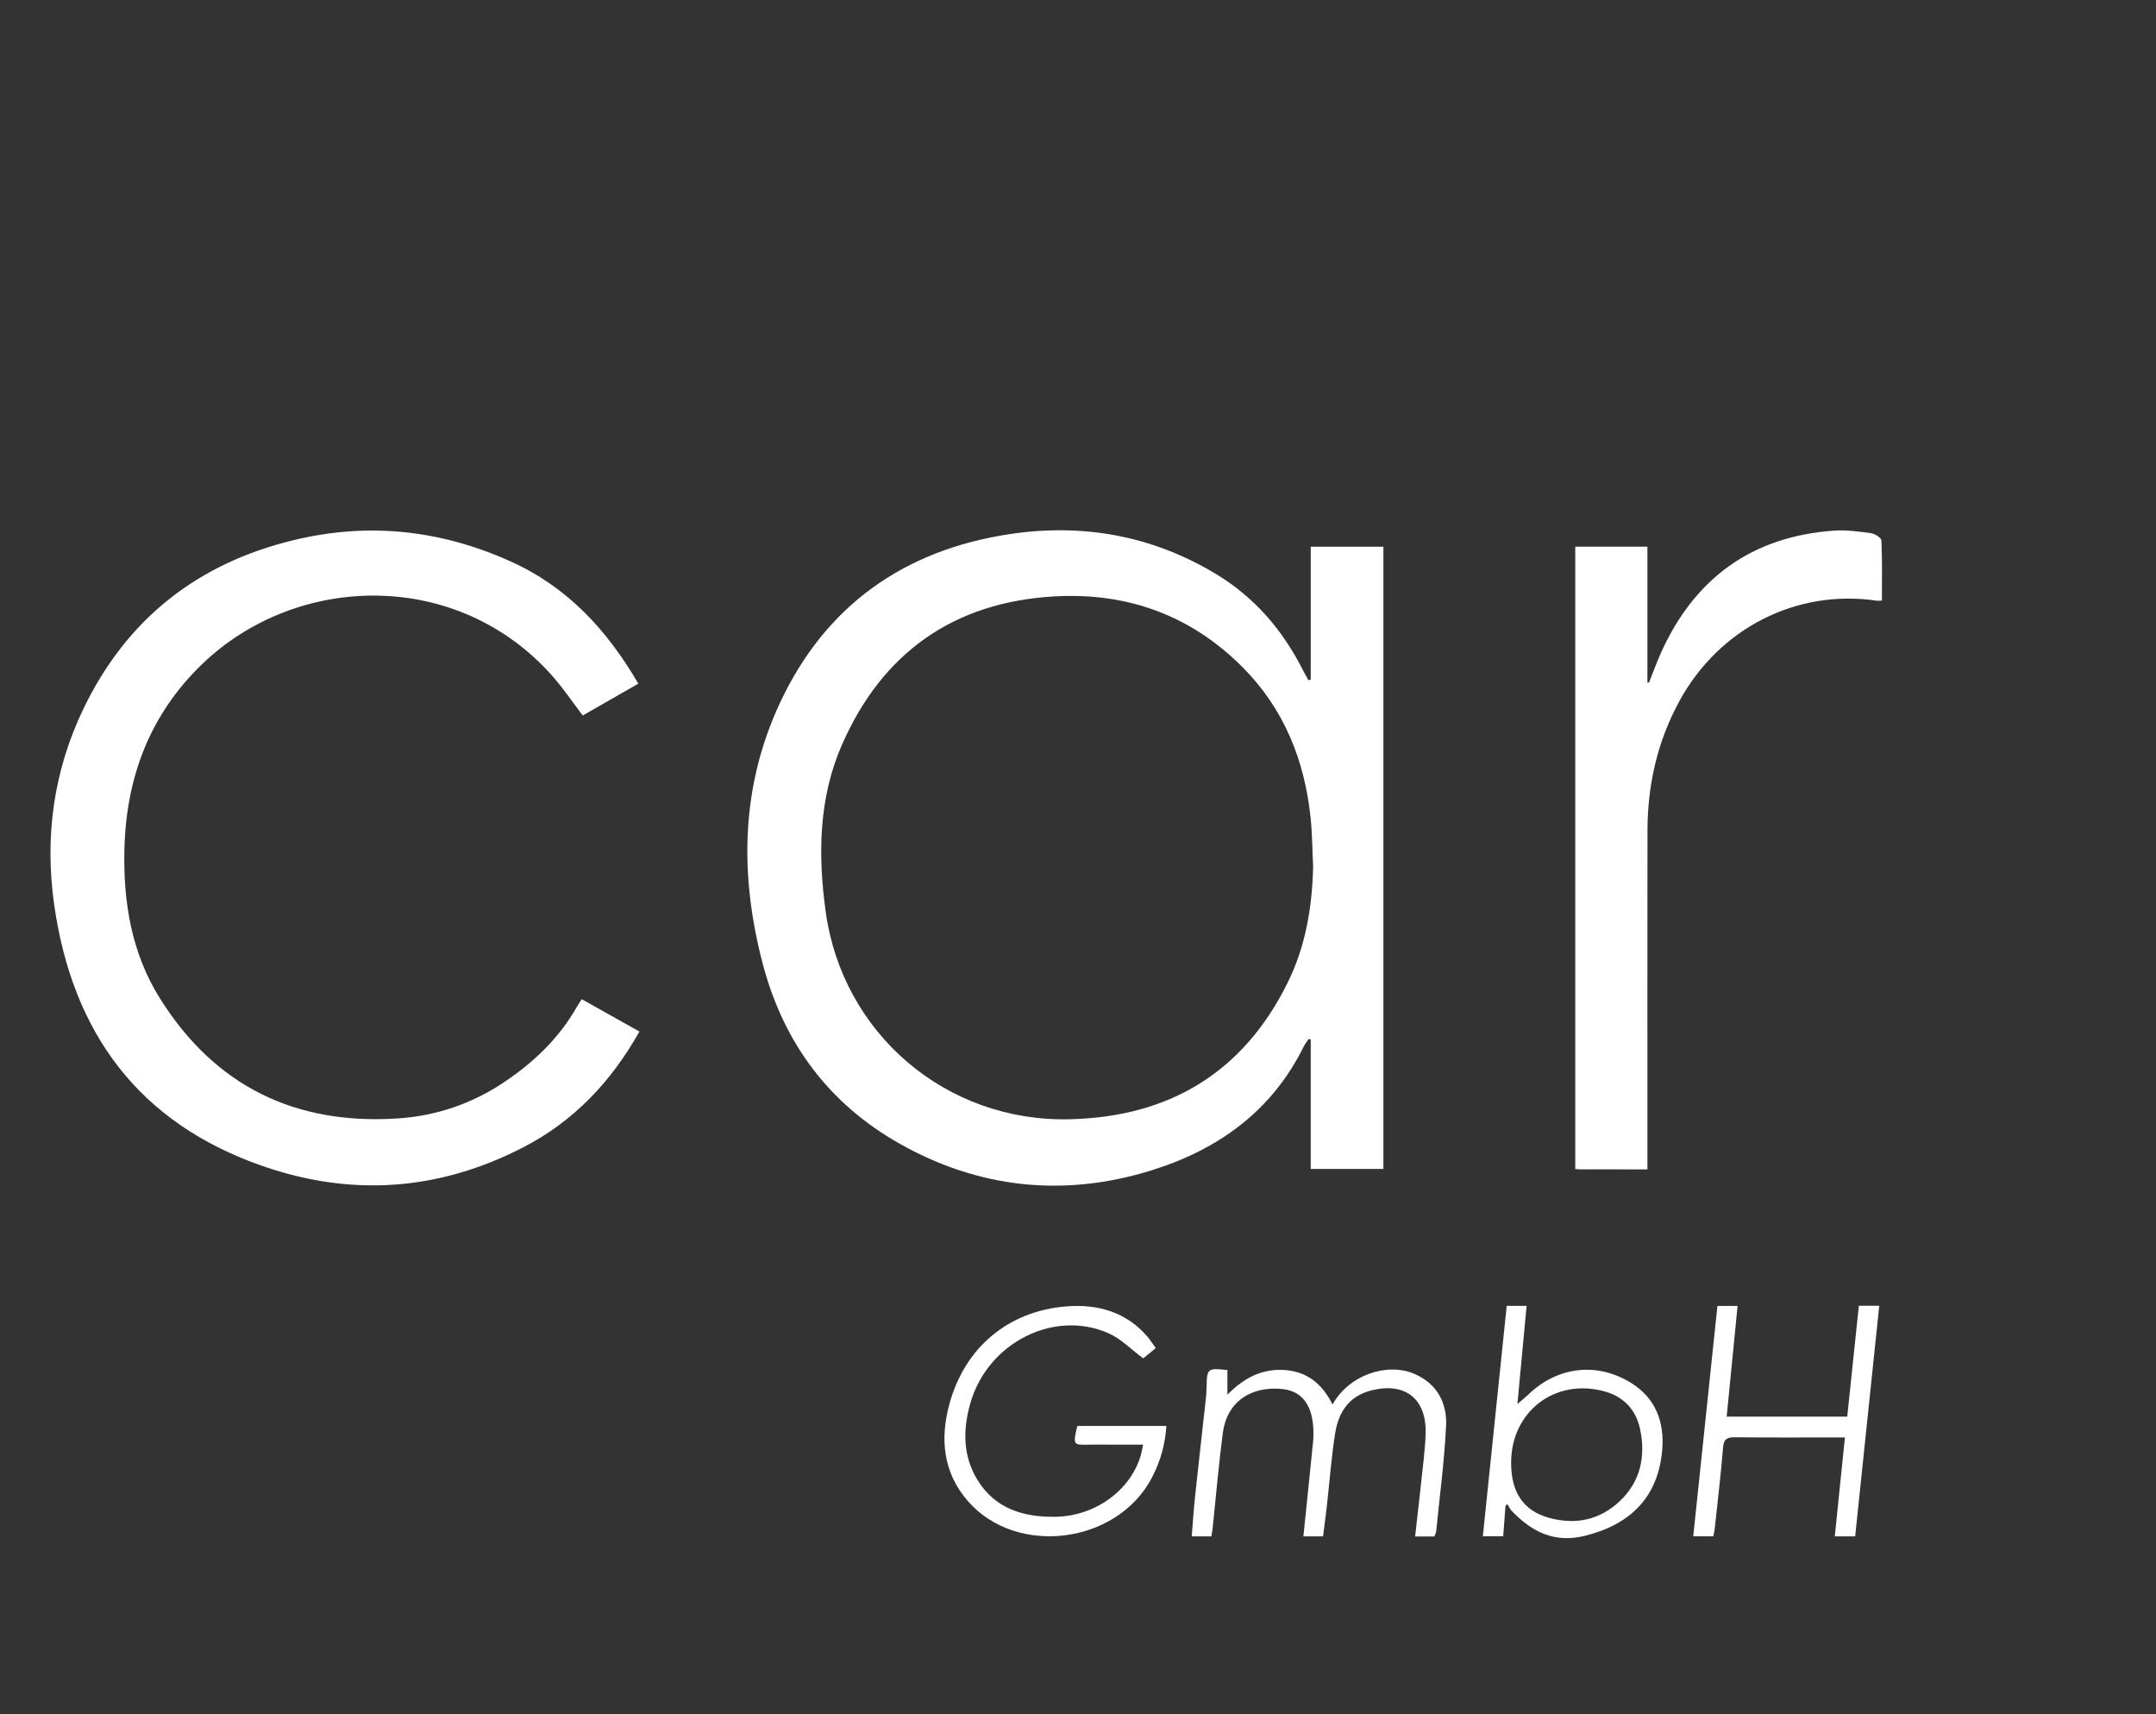 <svg xmlns="http://www.w3.org/2000/svg" id="Ebene_1" viewBox="0 0 268.517 213.458"><rect x="0" y="0" width="268.517" height="213.458" fill="#333333" stroke="none"/><defs><style>.cls-1{fill:#fff;}</style></defs><path class="cls-1" d="m163.244,84.626v-16.554h9.05v77.477h-9.051v-16.117c-.083-.024-.166-.049-.248-.073-.215.324-.469.629-.639.974-3.962,8.029-10.673,12.829-18.977,15.403-10.881,3.374-21.49,2.248-31.404-3.371-8.756-4.963-14.369-12.52-16.946-22.233-2.947-11.11-2.8-22.137,2.133-32.659,5.642-12.037,15.388-18.965,28.523-20.959,9.123-1.385,17.799.156,25.765,4.962,4.748,2.865,8.241,6.902,10.741,11.817.242.475.51.937.766,1.405.096-.024.192-.048.288-.072Zm.298,23.312c-.098-2.026-.104-4.061-.311-6.075-.738-7.179-3.312-13.593-8.461-18.772-6.46-6.497-14.419-9.359-23.51-8.828-12.562.733-21.409,7.07-26.406,18.485-2.9,6.625-2.996,13.688-2.019,20.77,2.093,15.181,14.98,26.196,30.353,25.847,12.396-.282,21.613-5.782,27.159-16.961,2.247-4.53,3.076-9.422,3.196-14.465Z"></path><path class="cls-1" d="m72.453,124.414c2.461,1.38,4.802,2.693,7.184,4.028-3.524,6.257-8.17,11.169-14.501,14.431-10.457,5.388-21.284,6.164-32.35,2.342-15.512-5.358-23.768-16.623-26.037-32.56-1.211-8.508-.067-16.721,3.669-24.459,5.358-11.094,14.146-18.048,26.173-20.947,9.319-2.246,18.273-1.274,26.995,2.653,7.089,3.191,12.012,8.531,15.912,15.223-2.375,1.36-4.661,2.668-6.922,3.963-1.28-1.678-2.411-3.366-3.744-4.877-11.794-13.369-31.775-12.896-43.595-1.577-6.543,6.265-9.517,14.105-9.741,23.081-.165,6.597.88,12.942,4.418,18.591,6.834,10.913,16.844,15.813,29.692,14.949,4.782-.322,9.209-1.85,13.171-4.504,3.684-2.468,6.866-5.489,9.079-9.403.16-.282.349-.548.597-.933Z"></path><path class="cls-1" d="m205.178,145.605c-2.831,0-5.488,0-8.144-.002-.242,0-.484-.022-.845-.04v-77.497h8.986v16.922c.065.006.13.011.196.017.498-1.25.949-2.522,1.503-3.747,4.198-9.277,11.322-14.475,21.571-15.188,1.515-.105,3.066.112,4.58.322.485.067,1.28.576,1.295.911.111,2.465.06,4.938.06,7.469-.217.011-.418.055-.608.026-10.057-1.491-19.655,3.454-24.581,12.44-2.788,5.087-3.997,10.488-4.006,16.207-.02,13.511-.007,27.023-.007,40.534,0,.49,0,.98,0,1.625Z"></path><path class="cls-1" d="m165.962,174.885c1.98-3.631,6.76-5.315,10.216-3.808,2.831,1.234,4.063,3.627,3.922,6.493-.217,4.379-.796,8.74-1.232,13.107-.02.197-.135.384-.226.633h-2.396c.366-3.279.735-6.481,1.077-9.685.114-1.069.208-2.145.231-3.219.089-4.261-2.564-6.324-6.73-5.29-2.806.696-4.122,2.721-4.535,5.33-.479,3.022-.7,6.084-1.044,9.128-.138,1.224-.305,2.445-.467,3.725h-2.447c.411-4.007.815-7.958,1.22-11.908.004-.041.007-.083.009-.124.22-3.852-1.108-6.035-3.843-6.313-4.003-.407-6.925,1.664-7.421,5.457-.514,3.94-.849,7.903-1.266,11.855-.034.321-.099.638-.161,1.029h-2.443c.133-1.635.233-3.264.405-4.886.437-4.118.91-8.232,1.361-12.349.05-.452.073-.909.081-1.364.041-2.309.118-2.38,2.594-2.105v3.066c2.129-2.158,4.37-3.25,7.1-3.073,2.778.18,4.689,1.677,5.995,4.301Z"></path><path class="cls-1" d="m143.946,167.86c-.685.558-1.223.995-1.565,1.273-1.494-1.103-2.771-2.442-4.337-3.131-6.821-3.003-15.072,1.23-17.199,8.733-.933,3.292-.945,6.591.929,9.599,2.213,3.553,5.731,4.588,9.671,4.527,4.934-.076,9.328-3.263,10.618-7.607.115-.387.177-.789.307-1.378-1.493,0-2.848,0-4.203,0-.956,0-1.913-.017-2.869.008-1.468.039-1.598-.098-1.316-1.533.047-.238.117-.472.199-.798h11.082c-.137,2.27-.746,4.423-1.8,6.437-4.334,8.281-16.876,9.891-22.948,2.885-3.053-3.522-3.459-7.714-2.272-12.059,1.908-6.988,7.268-11.565,14.573-12.153,3.832-.309,7.446.664,10.107,3.79.342.402.625.855,1.024,1.408Z"></path><path class="cls-1" d="m215.046,176.393h15.017c.482-4.607.962-9.191,1.446-13.807h2.542c-1,9.569-1.997,19.098-3.001,28.71h-2.538c.42-4.1.83-8.105,1.262-12.312-.631,0-1.113,0-1.596,0-4.033-.002-8.066.019-12.099-.023-.957-.01-1.395.187-1.482,1.27-.267,3.342-.669,6.674-1.025,10.01-.035.325-.113.646-.186,1.05h-2.503c1.004-9.561,2.005-19.083,3.013-28.681h2.509c-.45,4.567-.9,9.136-1.358,13.785Z"></path><path class="cls-1" d="m187.496,187.53c-.091,1.221-.183,2.442-.281,3.751h-2.536c.992-9.573,1.98-19.097,2.973-28.682h2.477c-.372,3.966-.74,7.895-1.145,12.22.631-.542.999-.828,1.331-1.149,3.623-3.508,8.525-4.118,12.791-1.501,3.096,1.899,4.196,4.897,3.917,8.311-.477,5.831-3.845,9.29-9.559,10.732-3.881.98-6.694-.475-9.215-3.114-.221-.232-.347-.554-.517-.834-.079.089-.158.177-.238.266Zm.704-5.44c-.017,3.713,1.53,6.008,4.679,6.889,3.351.938,6.401.276,8.896-2.104,2.546-2.429,3.202-5.555,2.489-8.926-.524-2.476-2.107-4.106-4.58-4.744-6.103-1.574-11.454,2.584-11.484,8.885Z"></path></svg>
